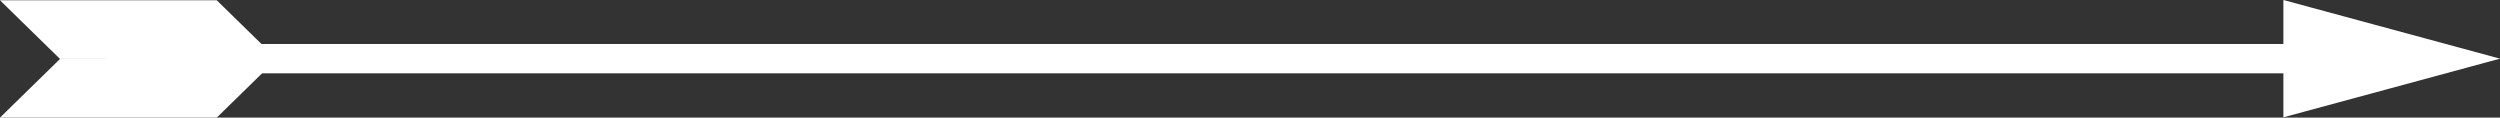 <svg xmlns="http://www.w3.org/2000/svg" width="170.489" height="8.02" viewBox="0 0 170.489 8.02">
  <rect x="0" y="0" width="170.489" height="8.02" fill="#333333" stroke="none"/>
  <g id="Сгруппировать_268" data-name="Сгруппировать 268" transform="translate(-226.763 742) rotate(-90)">
    <rect id="Прямоугольник_36" data-name="Прямоугольник 36" width="2" height="150" transform="translate(737 234)" fill="#fff"/>
    <g id="Сгруппировать_13" data-name="Сгруппировать 13" transform="translate(1.98)">
      <path id="Контур_1" data-name="Контур 1" d="M0-8,4-3.907V10.875L0,6.782Z" transform="translate(732 234.763)" fill="#fff"/>
      <path id="Контур_2" data-name="Контур 2" d="M4-8,0-3.907V10.875L4,6.782Z" transform="translate(736 234.763)" fill="#fff"/>
    </g>
    <g id="Сгруппировать_14" data-name="Сгруппировать 14" transform="translate(0 -148)">
      <path id="Объединение_1" data-name="Объединение 1" d="M5585-640h4l-4,14.773Zm-4,0h4v14.773Z" transform="translate(-4847 1170.48)" fill="#fff"/>
    </g>
  </g>
</svg>
